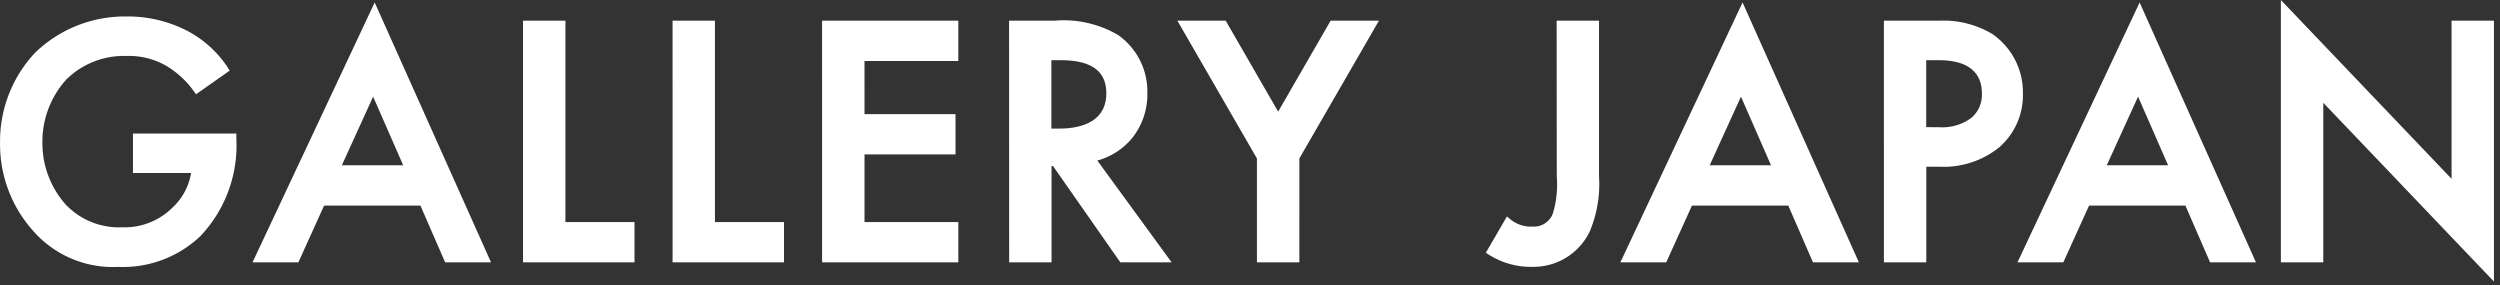 <svg xmlns="http://www.w3.org/2000/svg" xmlns:xlink="http://www.w3.org/1999/xlink" width="228" height="26" viewBox="0 0 228 26">
  <rect x="0" y="0" width="228" height="26" fill="#333333" stroke="none"/>
  <defs>
    <clipPath id="clip-path">
      <rect id="長方形_10265" data-name="長方形 10265" width="228" height="26" transform="translate(109.856 20.836)" fill="#fff" stroke="#707070" stroke-width="1" opacity="0.72"/>
    </clipPath>
  </defs>
  <g id="logo_wht" transform="translate(-109.856 -20.836)" clip-path="url(#clip-path)">
    <path id="合体_24" data-name="合体 24" d="M-7130.2,15.986-7145.261.209v14.55h-3.867l0-23.922,15.567,16.307V-7.279h3.865V16.514Zm-223.672-3.824a11.822,11.822,0,0,1-3.267-8.307,11.791,11.791,0,0,1,3.2-8.217,11.788,11.788,0,0,1,8.285-3.3l-.005,0a11.8,11.8,0,0,1,5.739,1.388,10,10,0,0,1,3.578,3.314l.146.236-3.071,2.16-.168-.238a8.4,8.4,0,0,0-2.542-2.358,6.853,6.853,0,0,0-3.654-.9,7.472,7.472,0,0,0-5.453,2.133,8.444,8.444,0,0,0-2.193,5.807,8.4,8.4,0,0,0,2.138,5.622,6.689,6.689,0,0,0,5.159,2.062,6.188,6.188,0,0,0,4.588-1.815,5.484,5.484,0,0,0,1.673-3.133h-5.3V3.013h9.43v.454a12.019,12.019,0,0,1-3.272,8.894,10.247,10.247,0,0,1-7.505,2.816q-.244.012-.486.012A9.665,9.665,0,0,1-7353.876,12.162Zm136.413,3.01a7.121,7.121,0,0,1-3.948-1.139l-.234-.146.147-.24,1.782-3.071.266.225a2.969,2.969,0,0,0,2.063.7,1.842,1.842,0,0,0,1.883-1.265,9.351,9.351,0,0,0,.334-3.331l-.013-14.186h3.865V6.9a11.131,11.131,0,0,1-.835,5.02,5.682,5.682,0,0,1-5.133,3.251Zm61.875-.41-2.252-5.177h-8.786l-2.347,5.177h-4.187l.2-.415,10.946-23.287.26.585,10.349,23.117Zm-9.424-8.852h5.595l-2.74-6.259Zm-26.793,8.852-2.251-5.177h-8.785l-2.347,5.177h-4.187l.2-.415,10.949-23.287.261.585,10.347,23.117Zm-9.42-8.852h5.595l-2.742-6.259Zm-53.749,8.852-6.139-8.782h-.135v8.782h-3.865l-.009-22.039h4.12a9.851,9.851,0,0,1,5.823,1.305,6.3,6.3,0,0,1,2.67,5.29,6.406,6.406,0,0,1-1.372,4.093,6.279,6.279,0,0,1-3.191,2.068l6.776,9.282Zm-6.289-12.2.735,0c1.6,0,4.276-.417,4.276-3.216,0-2.031-1.366-3.021-4.178-3.021h-.833Zm-55.289,12.2-2.253-5.177h-8.785l-2.347,5.177h-4.186l.2-.415,10.946-23.287.26.585,10.349,23.117Zm-9.42-8.852h5.595l-2.742-6.259Zm140.635,8.85V-7.277h5.021a8.692,8.692,0,0,1,4.858,1.206,6.469,6.469,0,0,1,2.8,5.452,6.278,6.278,0,0,1-2.194,4.917,8.073,8.073,0,0,1-5.432,1.743h-1.185V14.76Zm3.859-12.328,1.188.006a4.438,4.438,0,0,0,2.961-.877,2.775,2.775,0,0,0,.929-2.216c0-1.377-.681-3.019-3.921-3.019h-1.156Zm-61.039,12.328V5.284l-7.254-12.561h4.406l.085.146,4.7,8.148,4.784-8.294h4.406l-7.256,12.561V14.76Zm-39.657,0V-7.277h12.426V-3.6h-8.557V1.246h8.3V4.919h-8.3v6.169h8.557V14.76Zm-13.636,0V-7.277h3.864V11.088h6.3V14.76Zm-13.638,0,0-22.037h3.866V11.088h6.3V14.76Z" transform="translate(7467 30)" fill="#fff"/>
  </g>
</svg>
